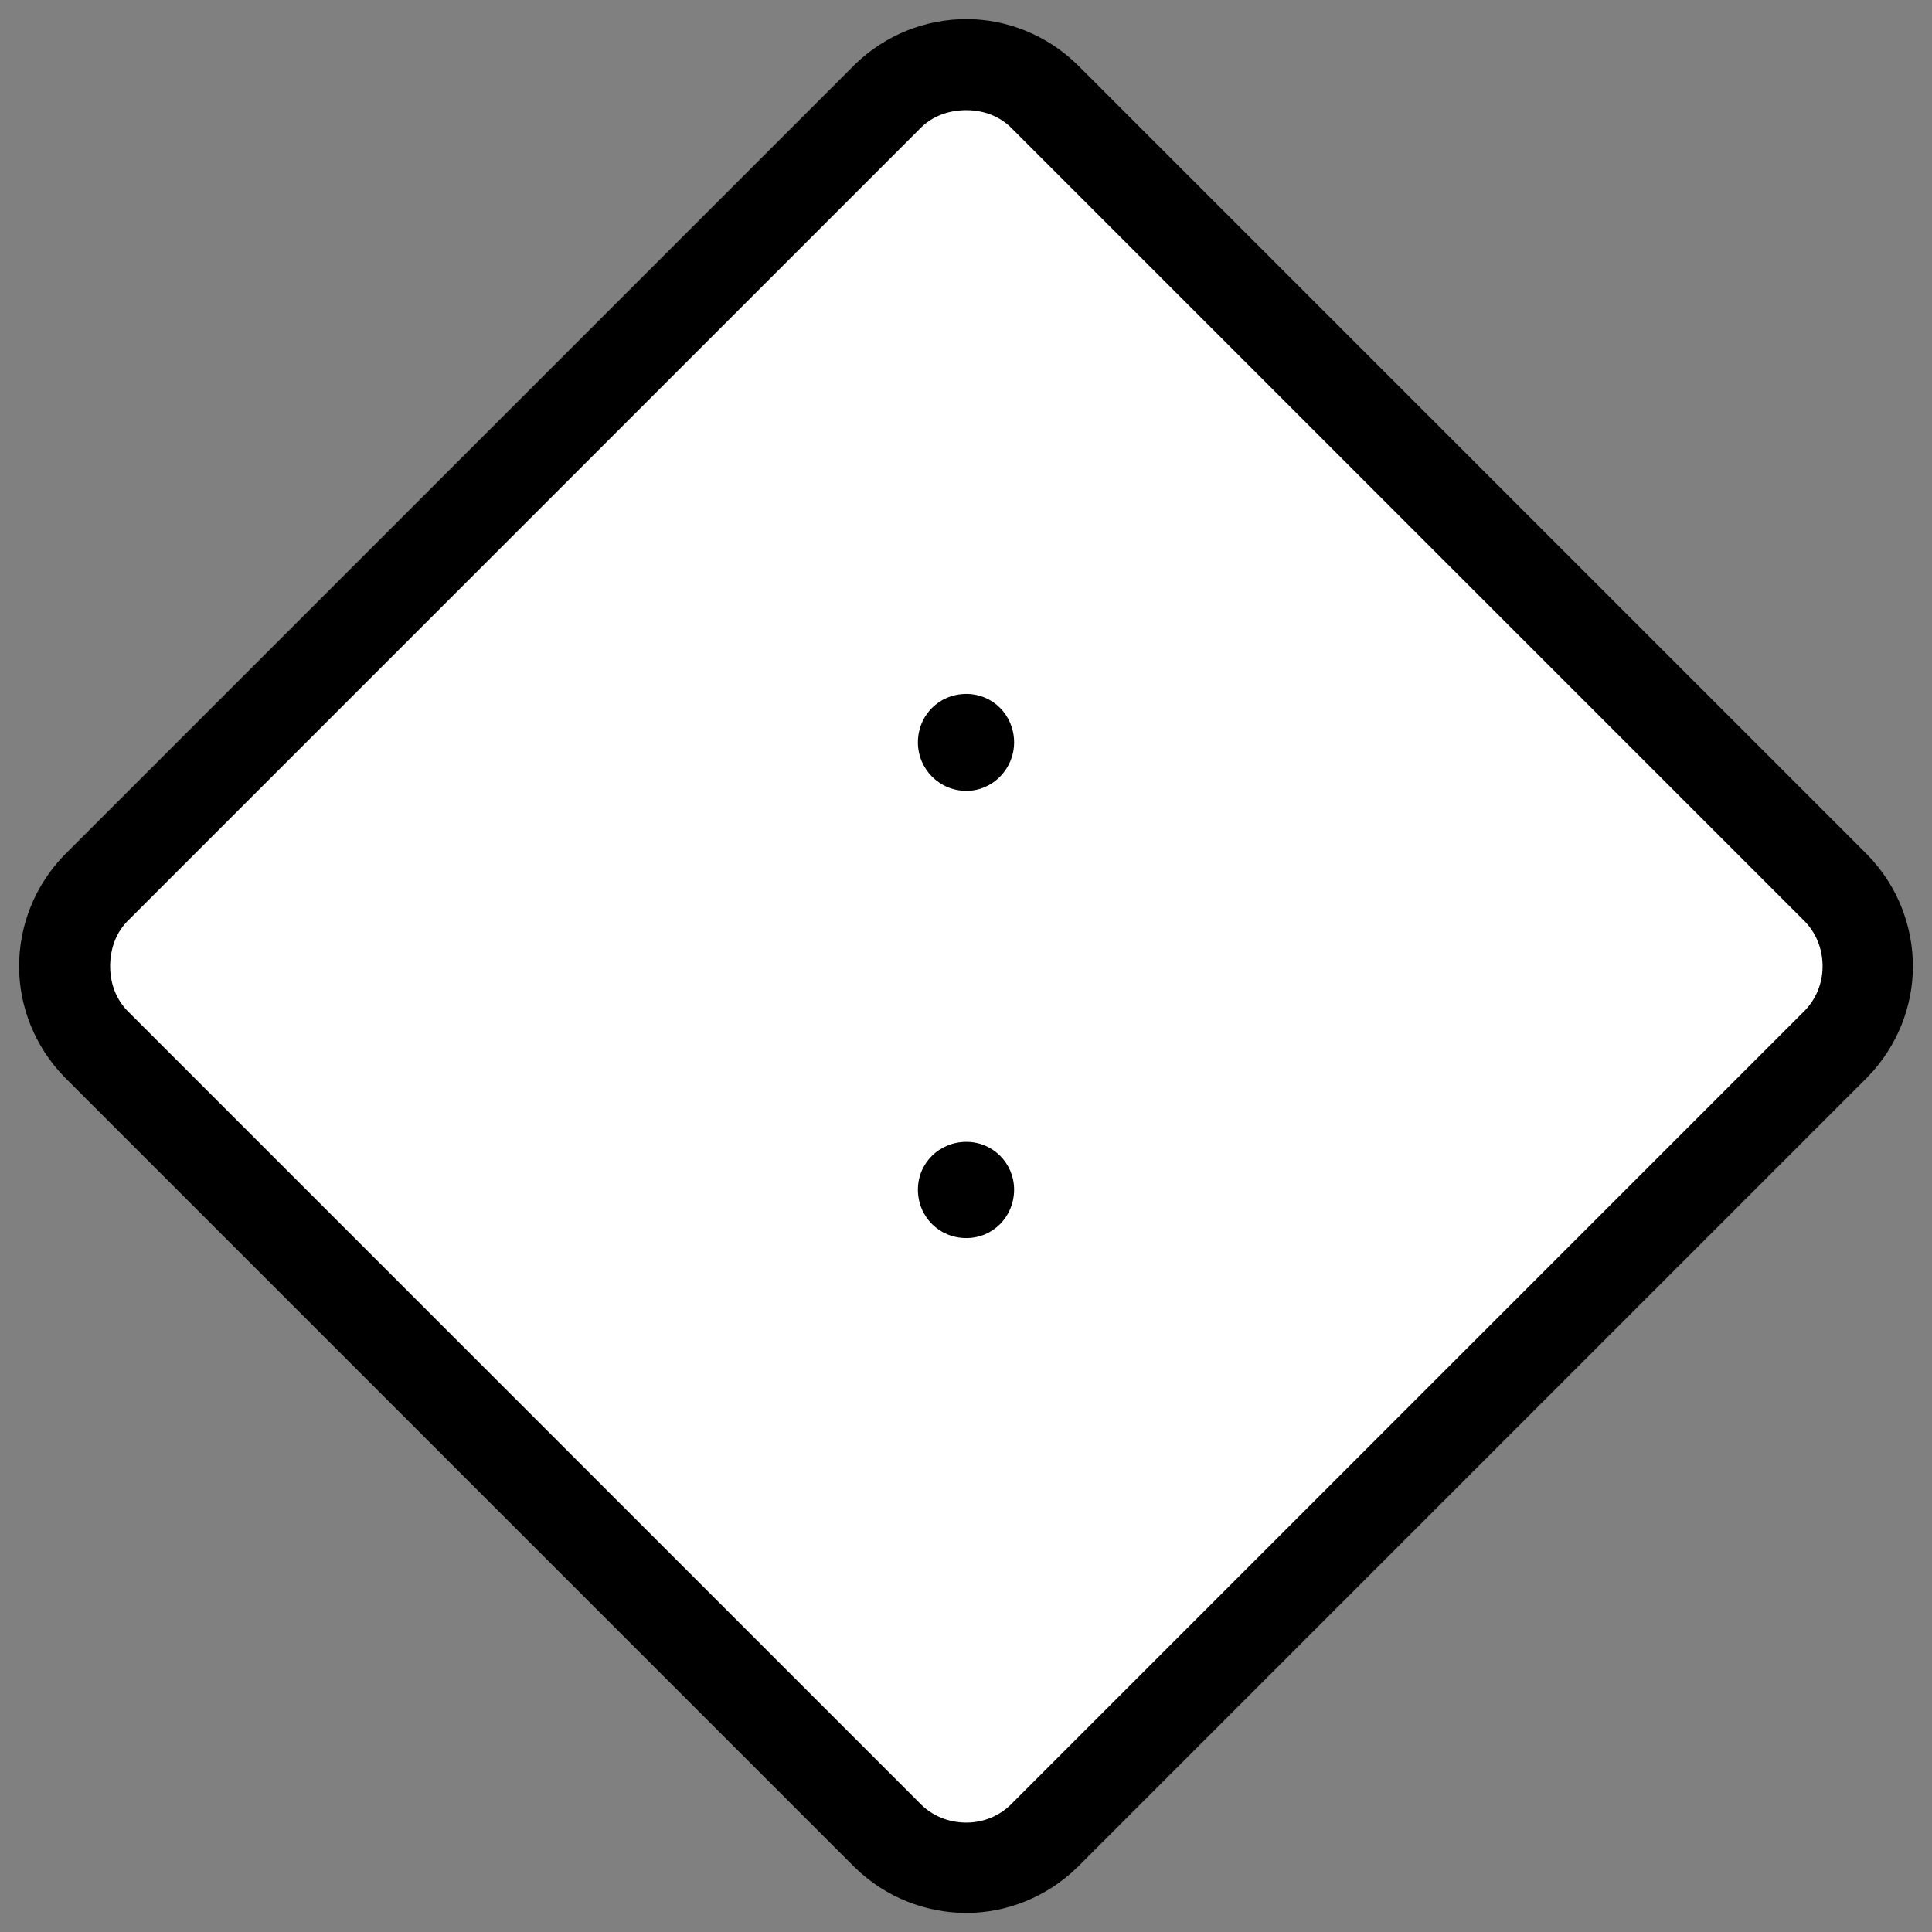 <?xml version="1.0" encoding="UTF-8"?>
<!DOCTYPE svg PUBLIC "-//W3C//DTD SVG 1.1//EN" "http://www.w3.org/Graphics/SVG/1.1/DTD/svg11.dtd">
<!-- Creator: CorelDRAW 2017 -->
<svg xmlns="http://www.w3.org/2000/svg" xml:space="preserve" width="256px" height="256px" version="1.1" style="shape-rendering:geometricPrecision; text-rendering:geometricPrecision; image-rendering:optimizeQuality; fill-rule:evenodd; clip-rule:evenodd"
viewBox="0 0 26.31 26.31"
 xmlns:xlink="http://www.w3.org/1999/xlink">
 <rect x="0" y="0" width="26.31" height="26.31" fill="#808080" stroke="none"/>
 <defs>
  <style type="text/css">
   <![CDATA[
    .fil0 {fill:none}
    .fil1 {fill:white}
    .fil2 {fill:black;fill-rule:nonzero}
   ]]>
  </style>
 </defs>
 <g id="Layer_x0020_1">
  <g id="_2618033203072">
   <rect class="fil0" width="26.31" height="26.31"/>
   <path class="fil1" d="M1.32 12.08l10.76 -10.76c0.59,-0.59 1.56,-0.59 2.15,0l10.76 10.76c0.59,0.59 0.59,1.56 0,2.15l-10.76 10.76c-0.59,0.59 -1.56,0.59 -2.15,0l-10.76 -10.76c-0.59,-0.59 -0.59,-1.56 0,-2.15z"/>
   <path class="fil2" d="M0.88 11.64l10.76 -10.76c0.42,-0.41 0.97,-0.62 1.52,-0.62 0.54,0 1.09,0.21 1.51,0.62l10.76 10.76c0.41,0.42 0.62,0.97 0.62,1.52 0,0.54 -0.21,1.09 -0.62,1.51l-10.76 10.76c-0.42,0.41 -0.97,0.62 -1.51,0.62 -0.55,0 -1.1,-0.21 -1.52,-0.62l-10.76 -10.76c-0.41,-0.42 -0.62,-0.97 -0.62,-1.51 0,-0.55 0.21,-1.1 0.62,-1.52zm11.64 -9.88l-10.76 10.76c-0.18,0.17 -0.26,0.4 -0.26,0.64 0,0.23 0.08,0.46 0.26,0.63l10.76 10.76c0.17,0.18 0.4,0.27 0.64,0.27 0.23,0 0.46,-0.09 0.63,-0.27l10.76 -10.76c0.18,-0.17 0.27,-0.4 0.27,-0.63 0,-0.24 -0.09,-0.47 -0.27,-0.64l-10.76 -10.76c-0.17,-0.18 -0.4,-0.26 -0.63,-0.26 -0.24,0 -0.47,0.08 -0.64,0.26z"/>
   <path class="fil2" d="M13.16 9.45c0.36,0 0.65,0.29 0.65,0.66 0,0.36 -0.29,0.66 -0.65,0.66 -0.37,0 -0.66,-0.3 -0.66,-0.66 0,-0.37 0.29,-0.66 0.66,-0.66z"/>
   <path class="fil2" d="M13.16 15.55c0.36,0 0.65,0.29 0.65,0.65 0,0.37 -0.29,0.66 -0.65,0.66 -0.37,0 -0.66,-0.29 -0.66,-0.66 0,-0.36 0.29,-0.65 0.66,-0.65z"/>
  </g>
 </g>
</svg>
